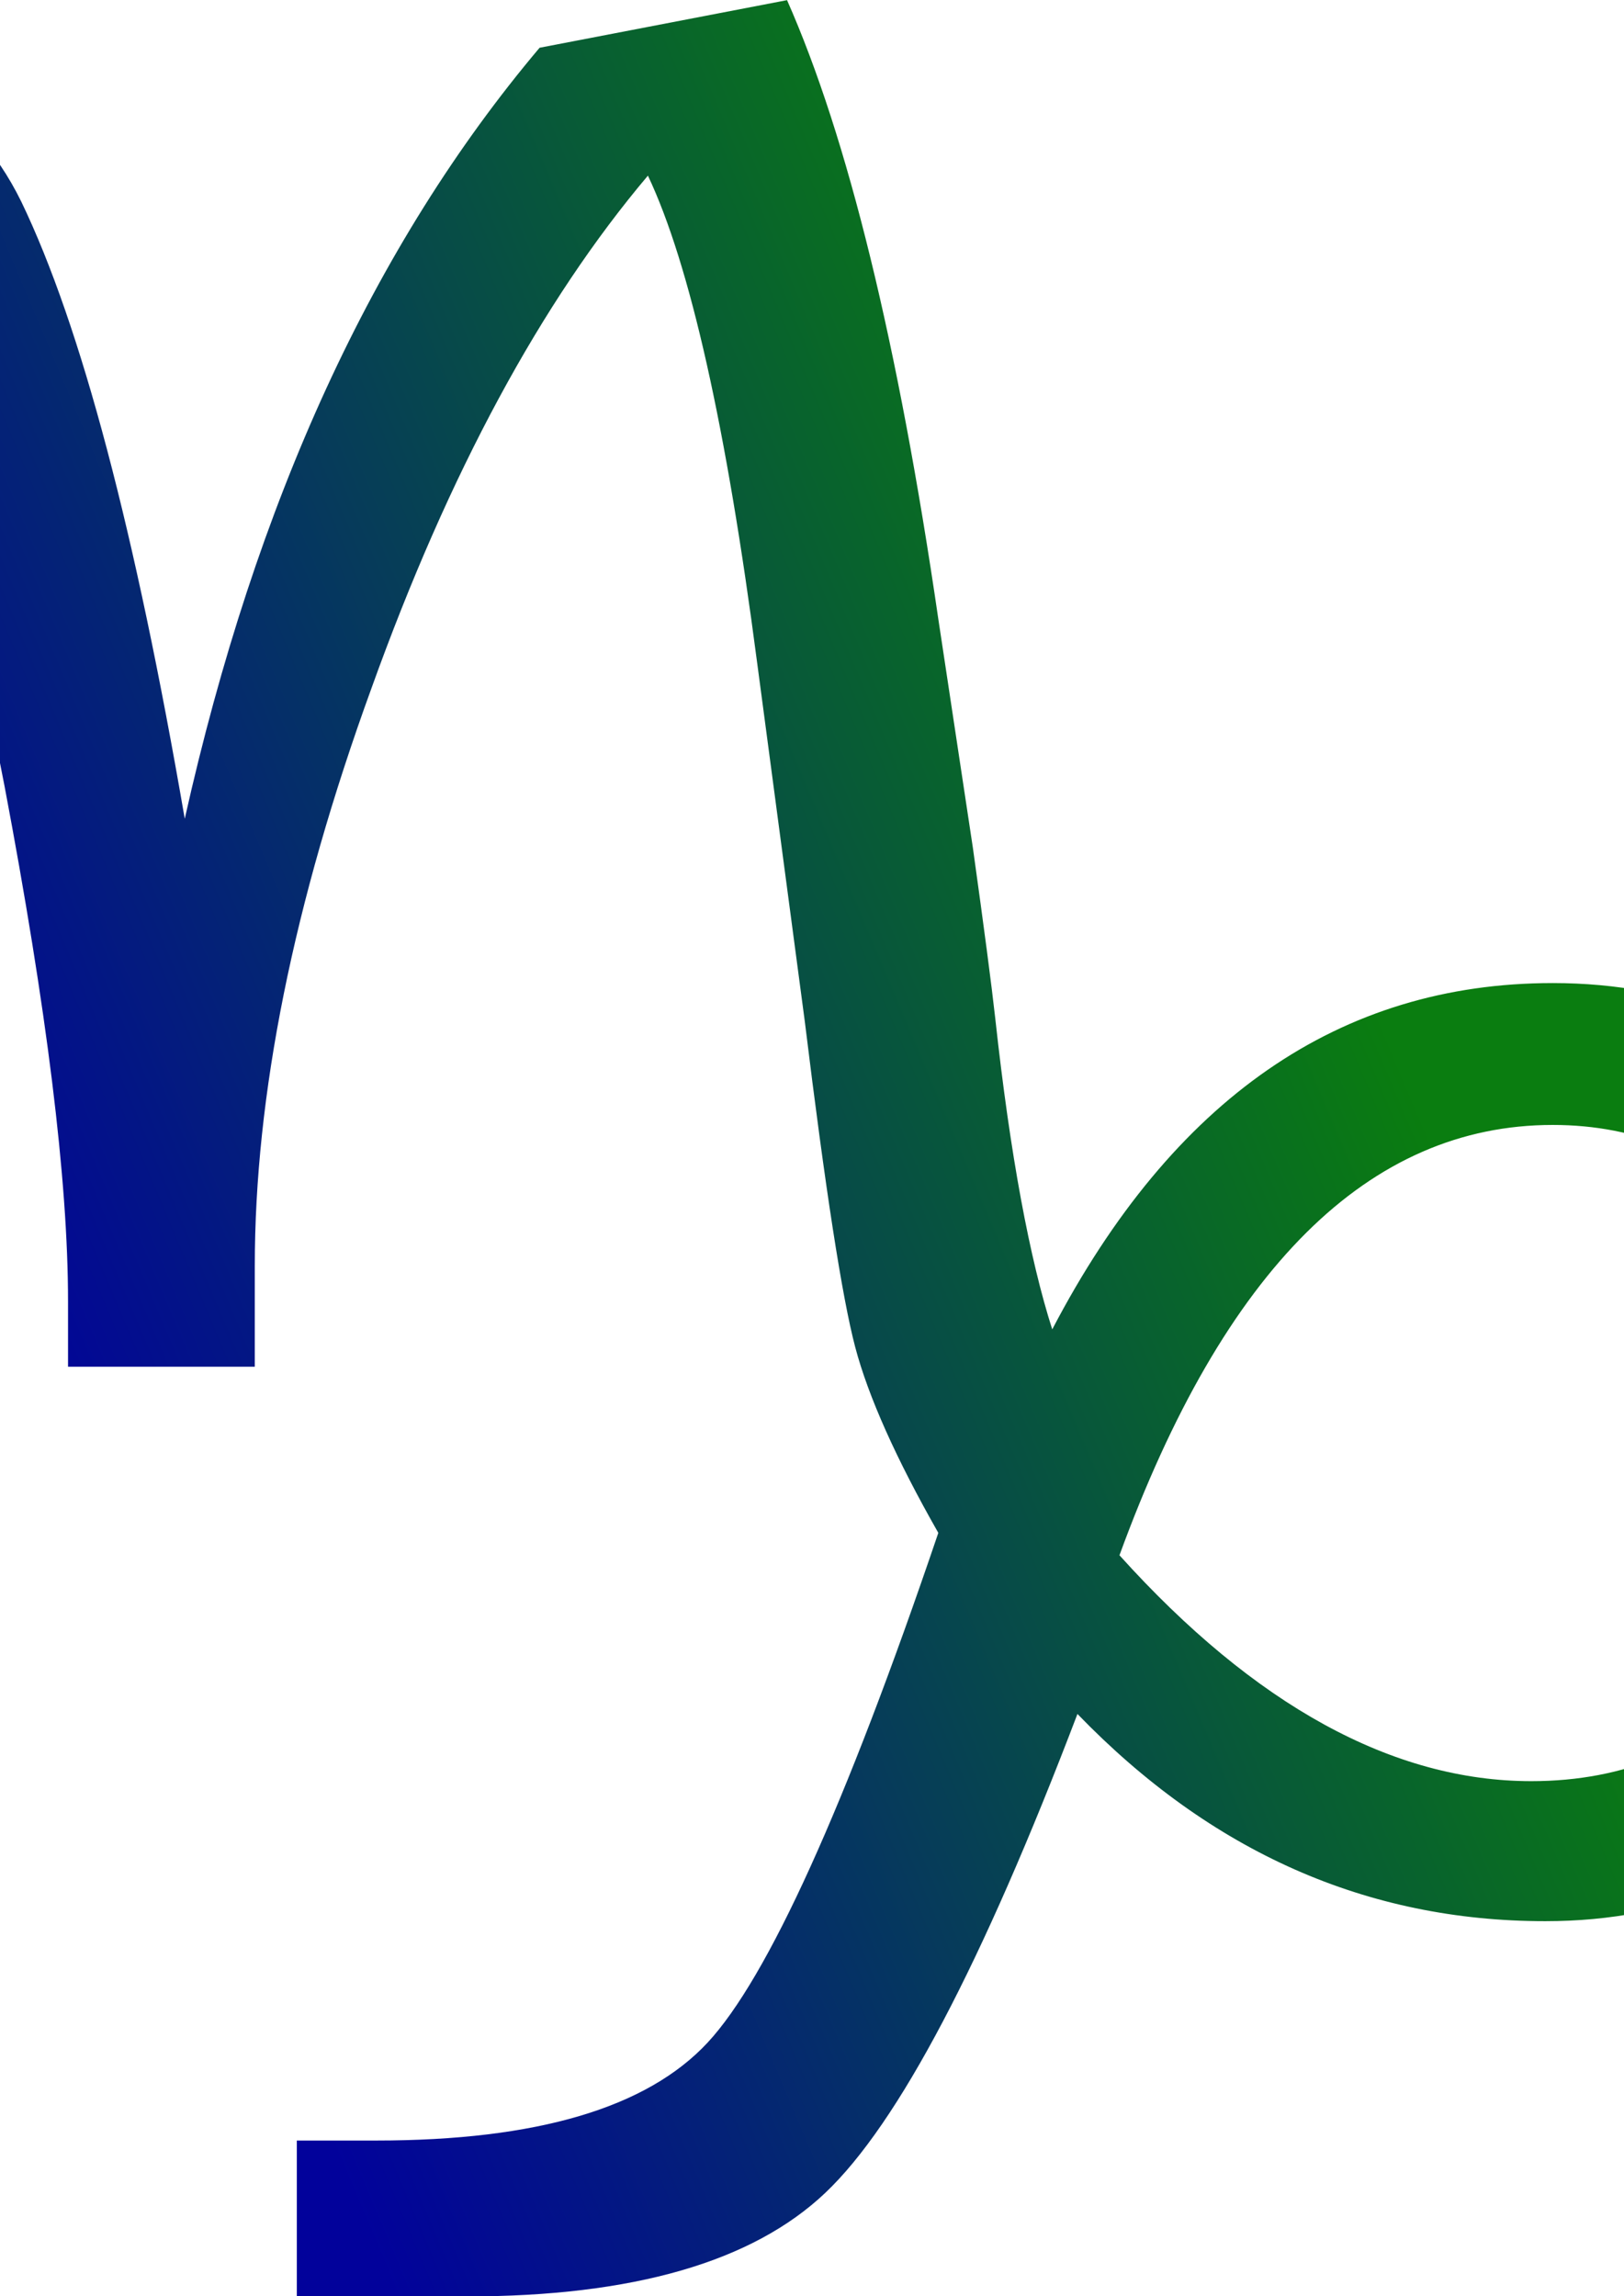 <?xml version="1.0"?><svg width="8268" height="11692" xmlns="http://www.w3.org/2000/svg">
 <title>zodiac</title>
 <defs>
  <linearGradient id="svg_1" x1="0.129" y1="0.527" x2="0.684" y2="0.305">
   <stop stop-color="#01019b" stop-opacity="0.996" offset="0"/>
   <stop stop-color="#097c0f" stop-opacity="0.996" offset="1"/>
  </linearGradient>
 </defs>
 <g>
  <title>Layer 1</title>
  <g id="Layer 1" transform="matrix(4.754, 0, 0, 4.753, -14923.5, -21059.8)">
   <path class="fil0" d="m3212,5895l0,-70c0,-131 -23,-314 -68,-552c-46,-238 -88,-394 -127,-468c-55,-105 -141,-158 -259,-158l-38,0l0,-165l150,0c141,0 238,55 292,165c64,133 122,353 175,661c76,-340 202,-615 380,-826l265,-51c65,147 119,368 162,663l37,245c12,86 20,147 24,183c16,147 37,258 61,333c129,-247 308,-371 536,-371c137,0 254,48 350,142c97,94 145,209 145,344c0,144 -49,268 -146,368c-98,101 -217,151 -357,151c-191,0 -358,-74 -501,-222c-102,268 -192,439 -270,513c-78,74 -206,111 -384,111l-182,0l0,-167l85,0c172,0 290,-35 355,-105c64,-69 147,-251 247,-546c-45,-79 -75,-146 -89,-199c-14,-53 -32,-169 -54,-349l-51,-384c-33,-253 -72,-427 -117,-522c-114,135 -213,318 -296,549c-84,231 -125,437 -125,619l0,108l-200,0zm1126,202c145,161 293,242 441,242c100,0 184,-35 251,-105c67,-69 100,-157 100,-261c0,-93 -32,-173 -96,-239c-63,-65 -141,-98 -232,-98c-197,0 -352,154 -464,461z" id="path666" fill="url(#svg_1)"/>
  </g>
 </g>
</svg>